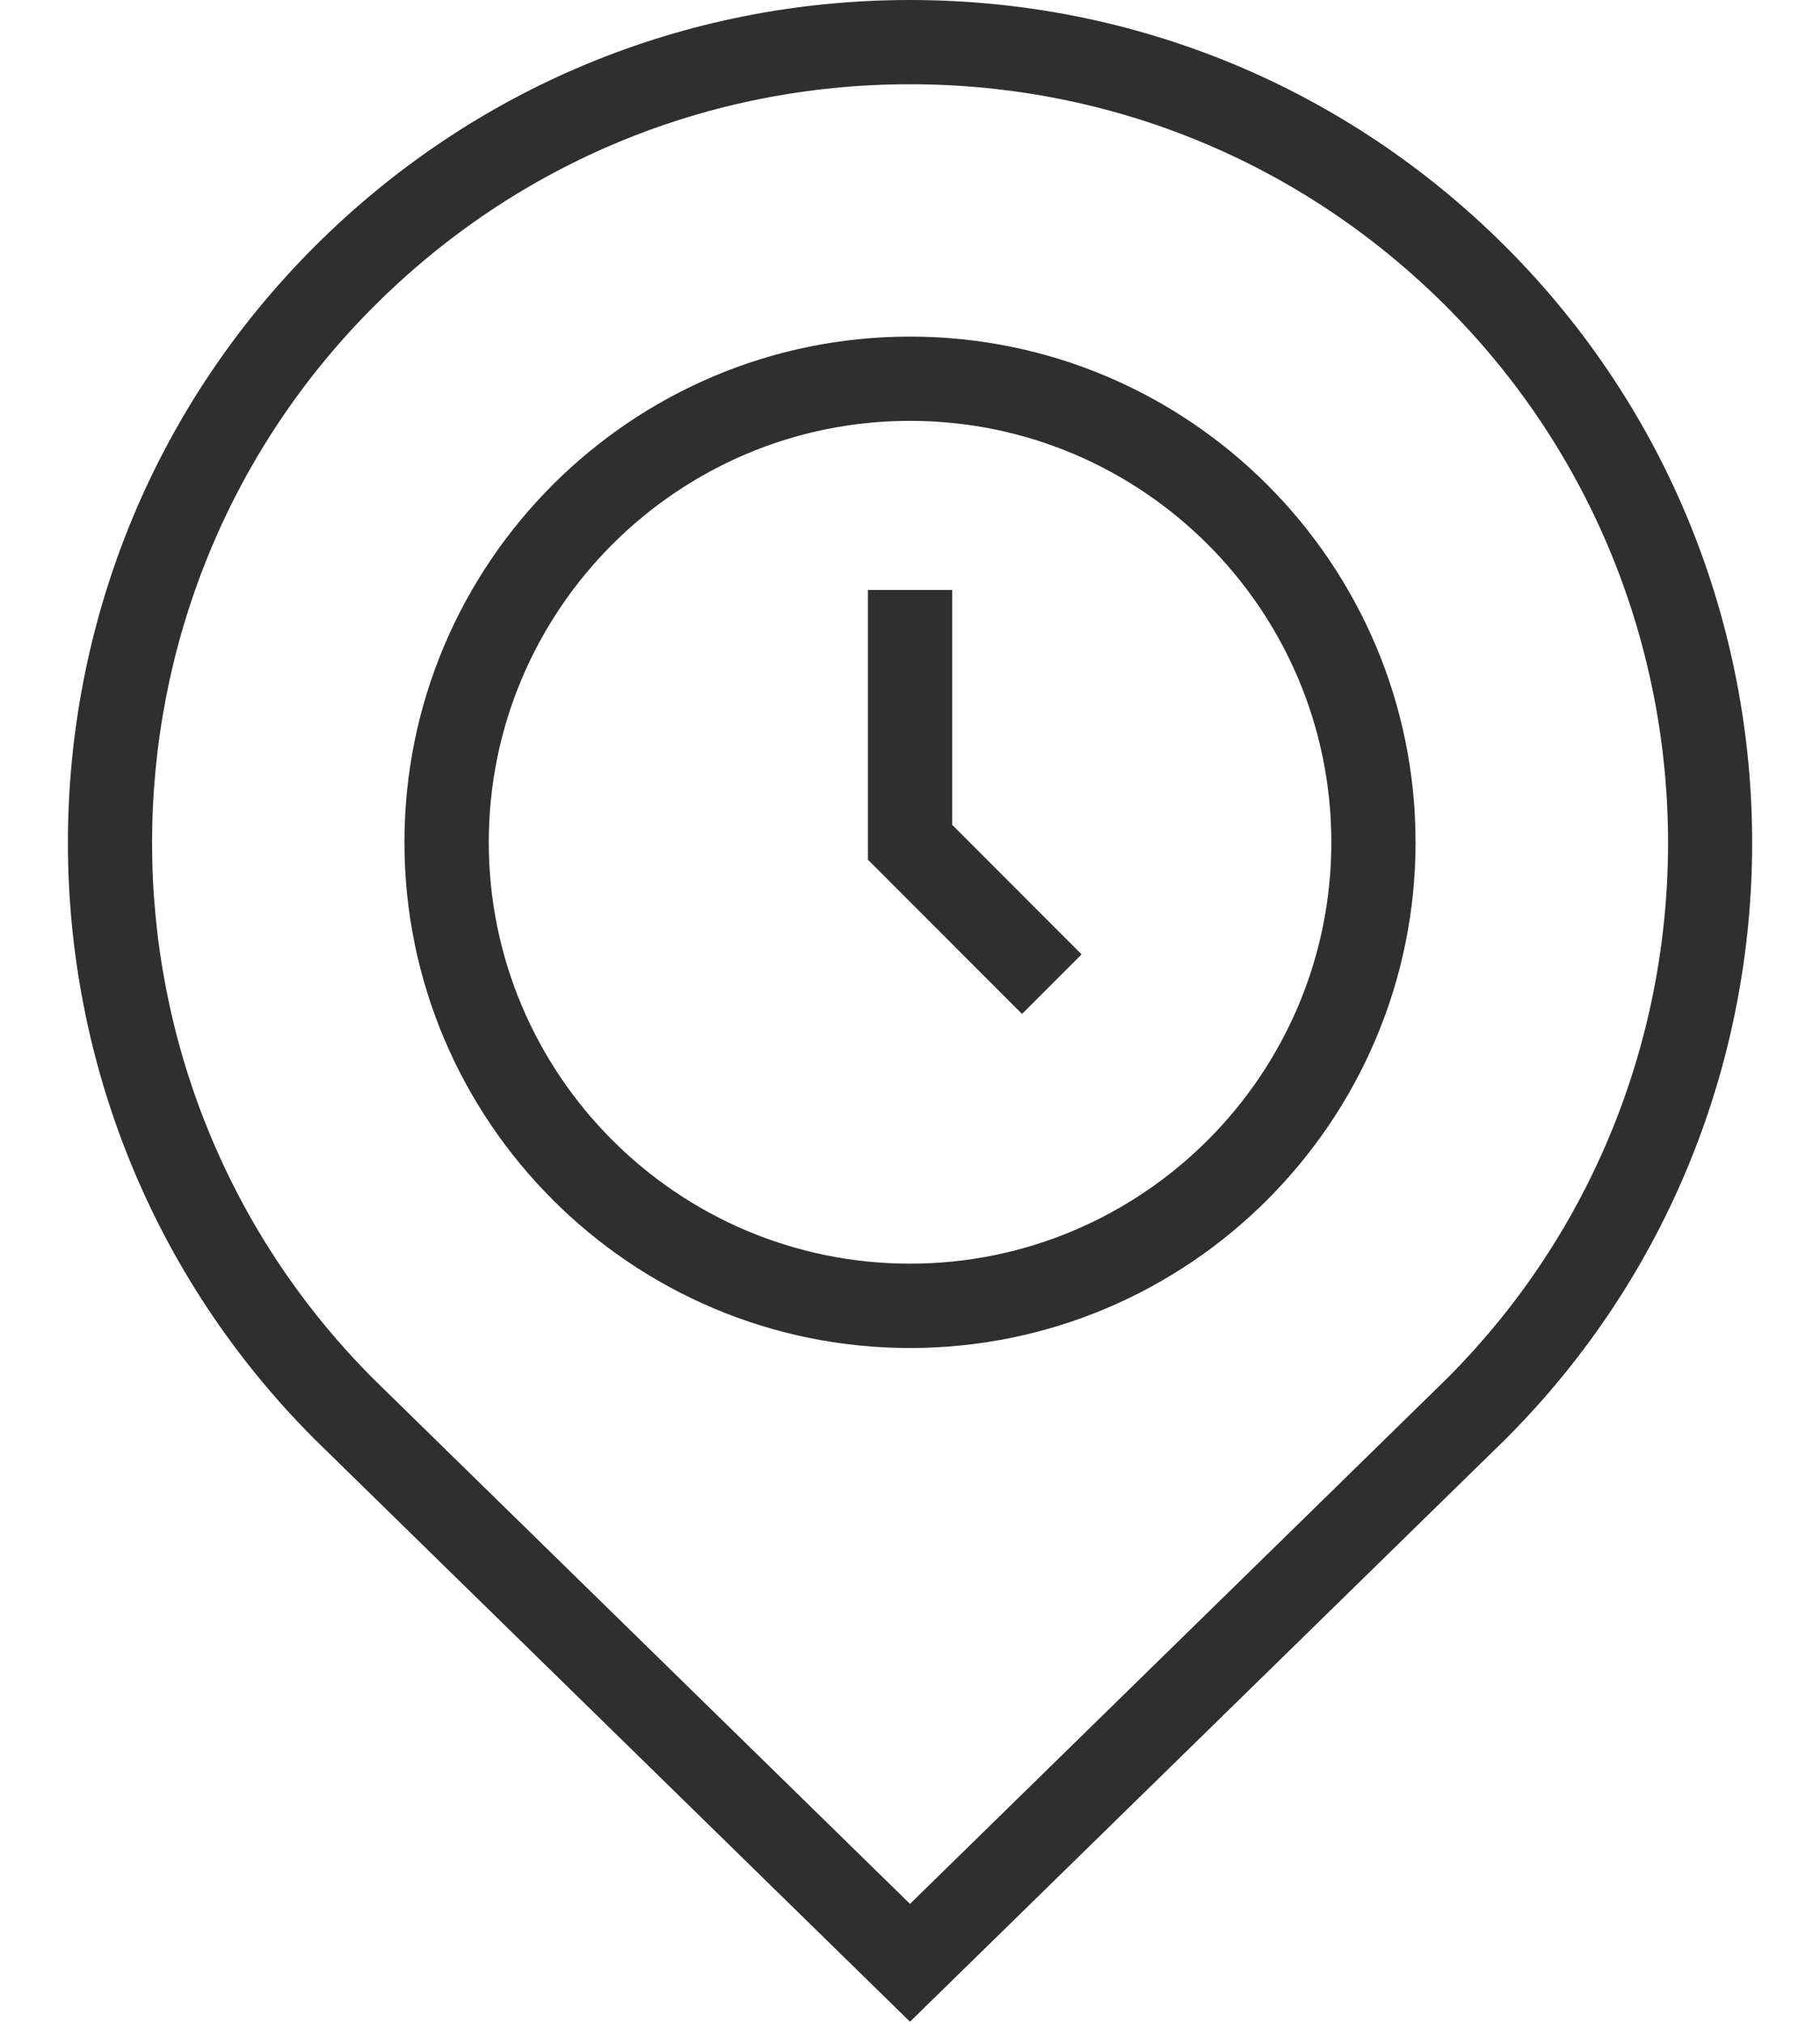 <?xml version="1.0" encoding="UTF-8"?> <svg xmlns="http://www.w3.org/2000/svg" width="18" height="20" viewBox="0 0 18 20" fill="none"><path d="M14.893 2.441C13.318 0.867 11.226 0 9 0C6.774 0 4.681 0.867 3.108 2.441C-0.141 5.69 -0.141 10.977 3.111 14.229L9 19.989L14.893 14.226C18.141 10.977 18.141 5.69 14.893 2.441ZM14.307 13.633L9 18.824L3.697 13.637C0.773 10.713 0.773 5.954 3.697 3.03C5.114 1.613 6.997 0.833 9 0.833C11.004 0.833 12.887 1.613 14.304 3.03C17.228 5.954 17.228 10.713 14.307 13.633ZM9 3.328C6.243 3.328 4 5.57 4 8.328C4 11.085 6.243 13.328 9 13.328C11.758 13.328 14 11.085 14 8.328C14 5.57 11.758 3.328 9 3.328ZM9 12.494C6.703 12.494 4.834 10.625 4.834 8.328C4.834 6.03 6.703 4.161 9 4.161C11.298 4.161 13.167 6.03 13.167 8.328C13.167 10.625 11.298 12.494 9 12.494ZM9.417 8.155L10.697 9.436L10.108 10.025L8.584 8.5V5.833H9.417V8.155Z" fill="#2F2F2F"></path></svg> 